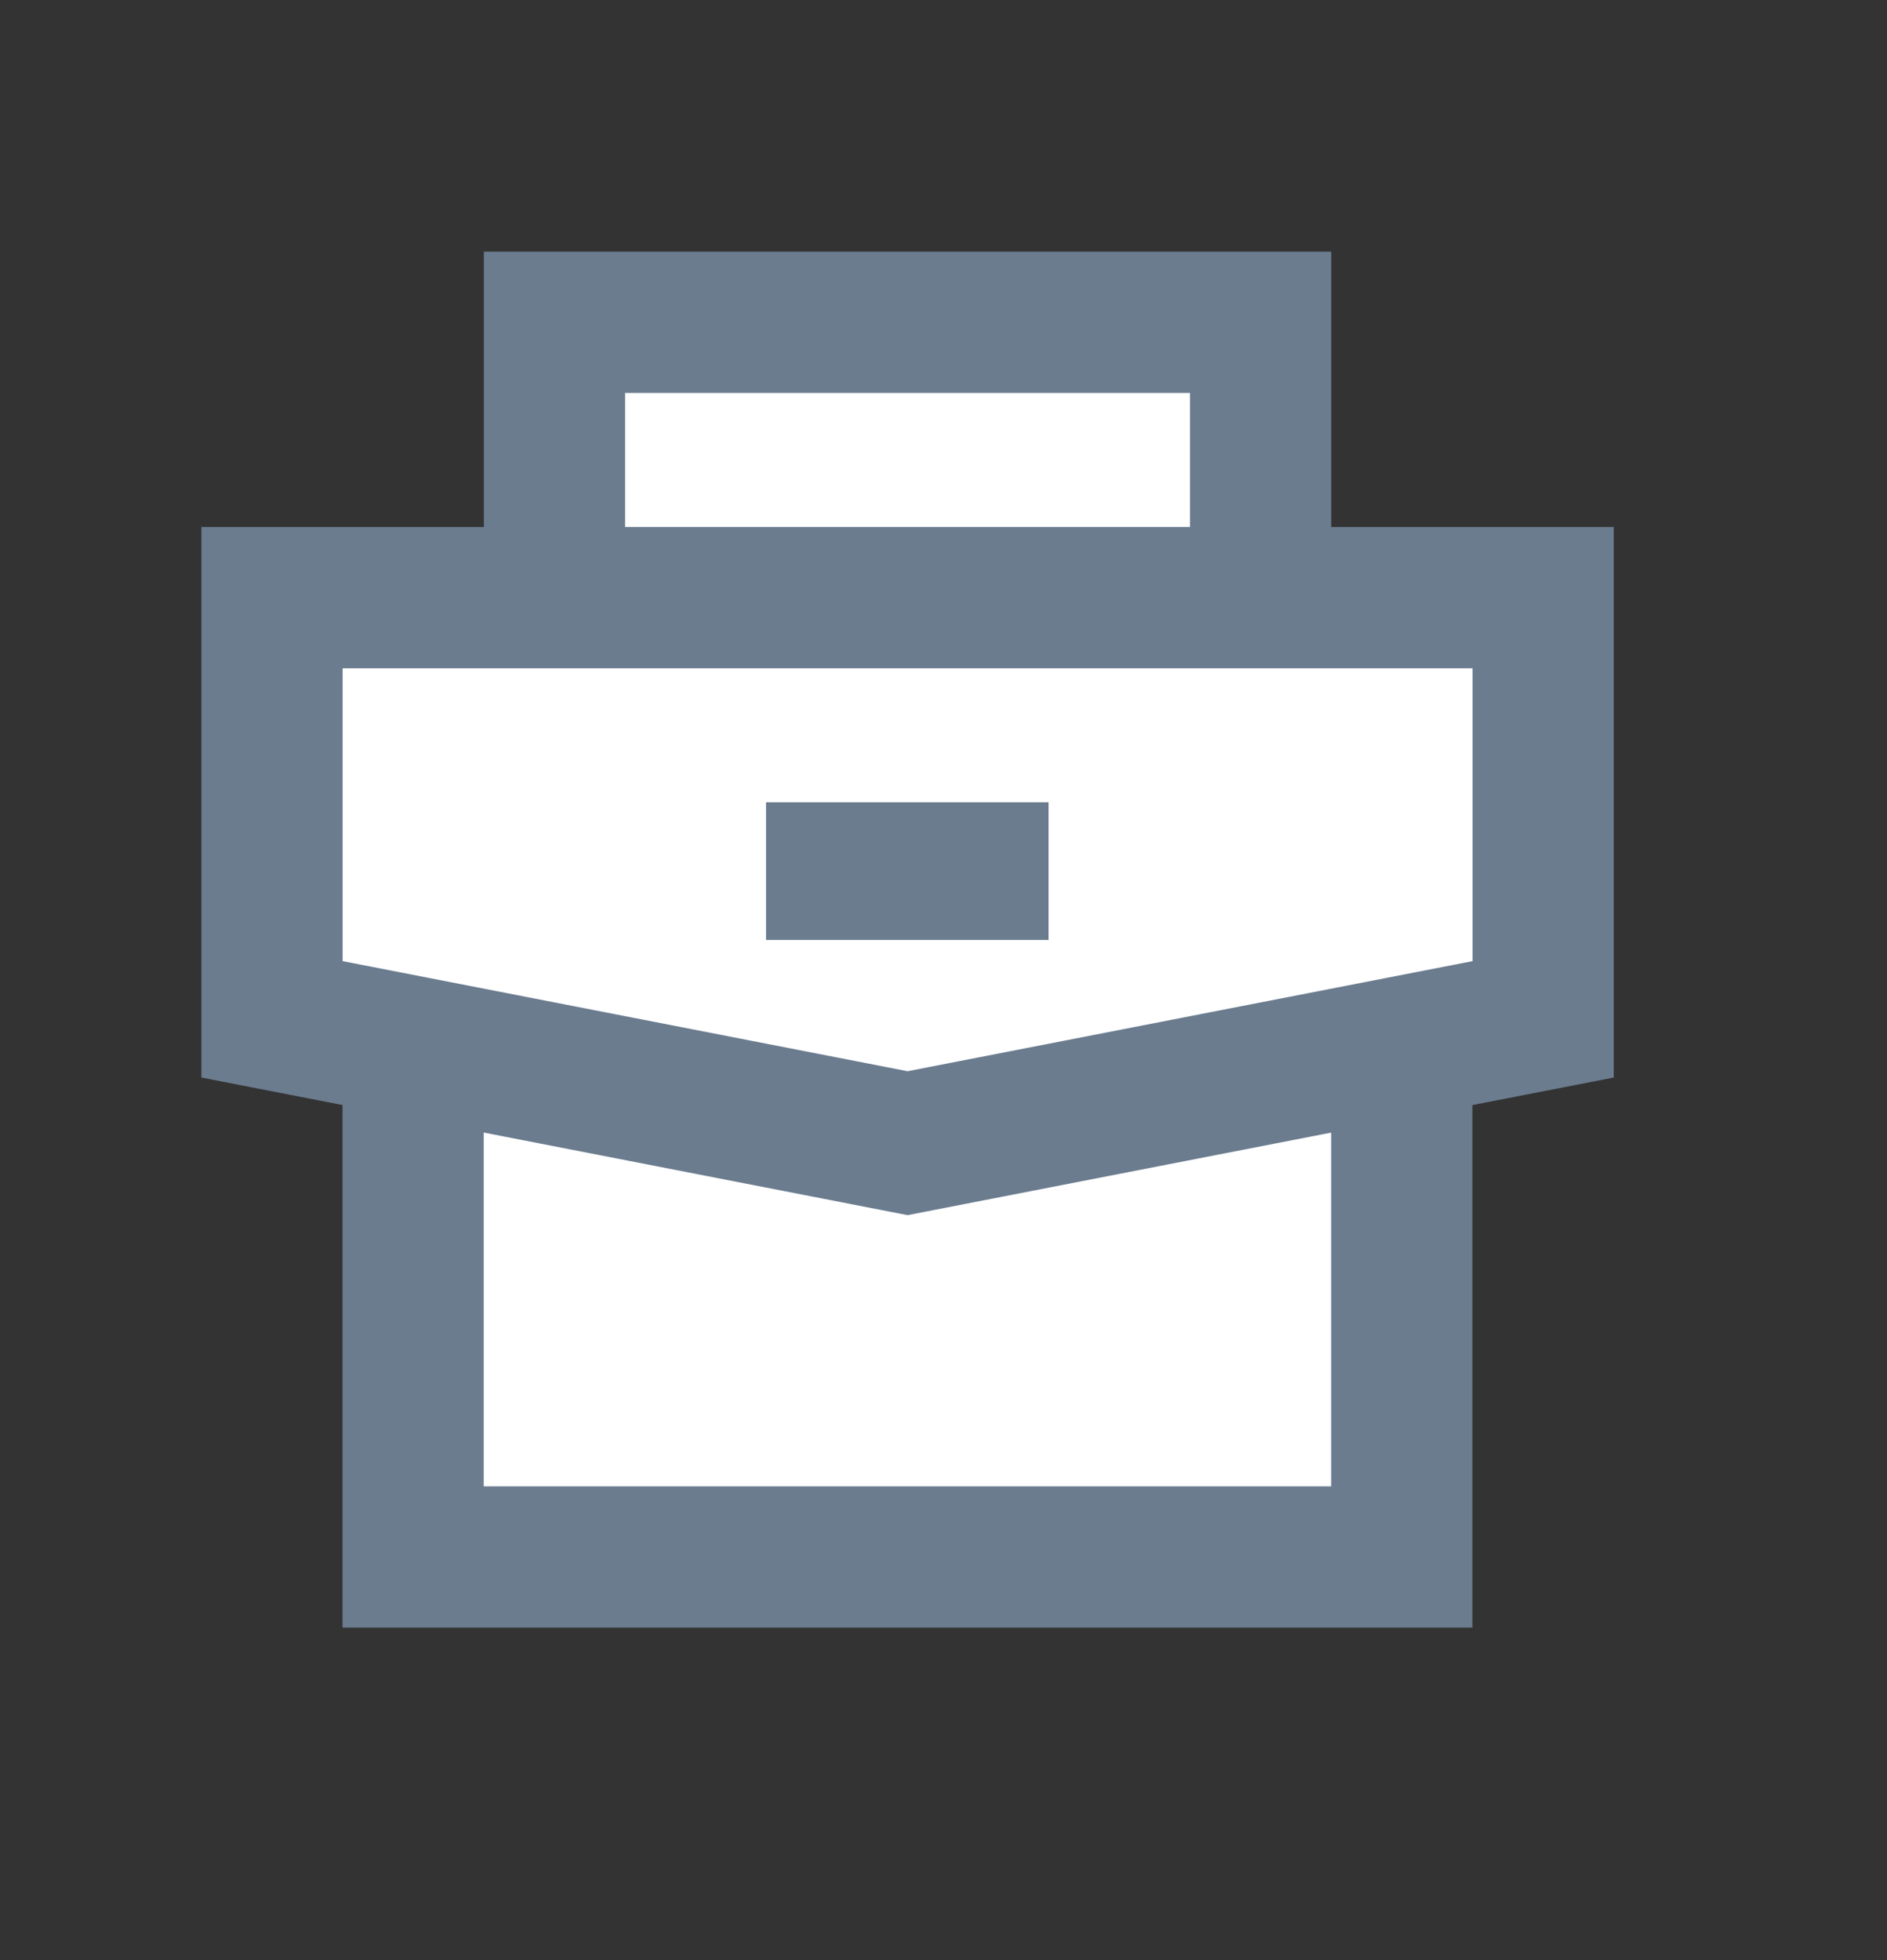 <svg width="26" height="27" viewBox="0 0 26 27" fill="none" xmlns="http://www.w3.org/2000/svg">
<rect x="0" y="0" width="26" height="27" fill="#333333" stroke="none"/>
<g id="SVG">
<g id="Clip path group">
<mask id="mask0_476_772" style="mask-type:luminance" maskUnits="userSpaceOnUse" x="0" y="1" width="25" height="24">
<g id="clip0_221_40872">
<path id="Vector" d="M24.18 1.271H0.828V24.622H24.18V1.271Z" fill="white"/>
</g>
</mask>
<g mask="url(#mask0_476_772)">
<g id="Group">
<path id="Vector_2" d="M5.692 12.019H19.314V21.447H5.692V12.019Z" fill="white" stroke="#6B7C8F" stroke-width="1.946"/>
<path id="Vector_3" d="M7.64 4.44H17.369V13.868H7.64V4.44Z" fill="white" stroke="#6B7C8F" stroke-width="1.946"/>
<path id="Vector_4" d="M3.748 8.233H21.262V14.041L12.505 15.747L3.748 14.041V8.233Z" fill="white" stroke="#6B7C8F" stroke-width="1.946"/>
<path id="Vector_5" d="M13.974 11.525H11.03V12.473H13.974V11.525Z" fill="white" stroke="#6B7C8F" stroke-width="0.948"/>
</g>
</g>
</g>
</g>
</svg>
